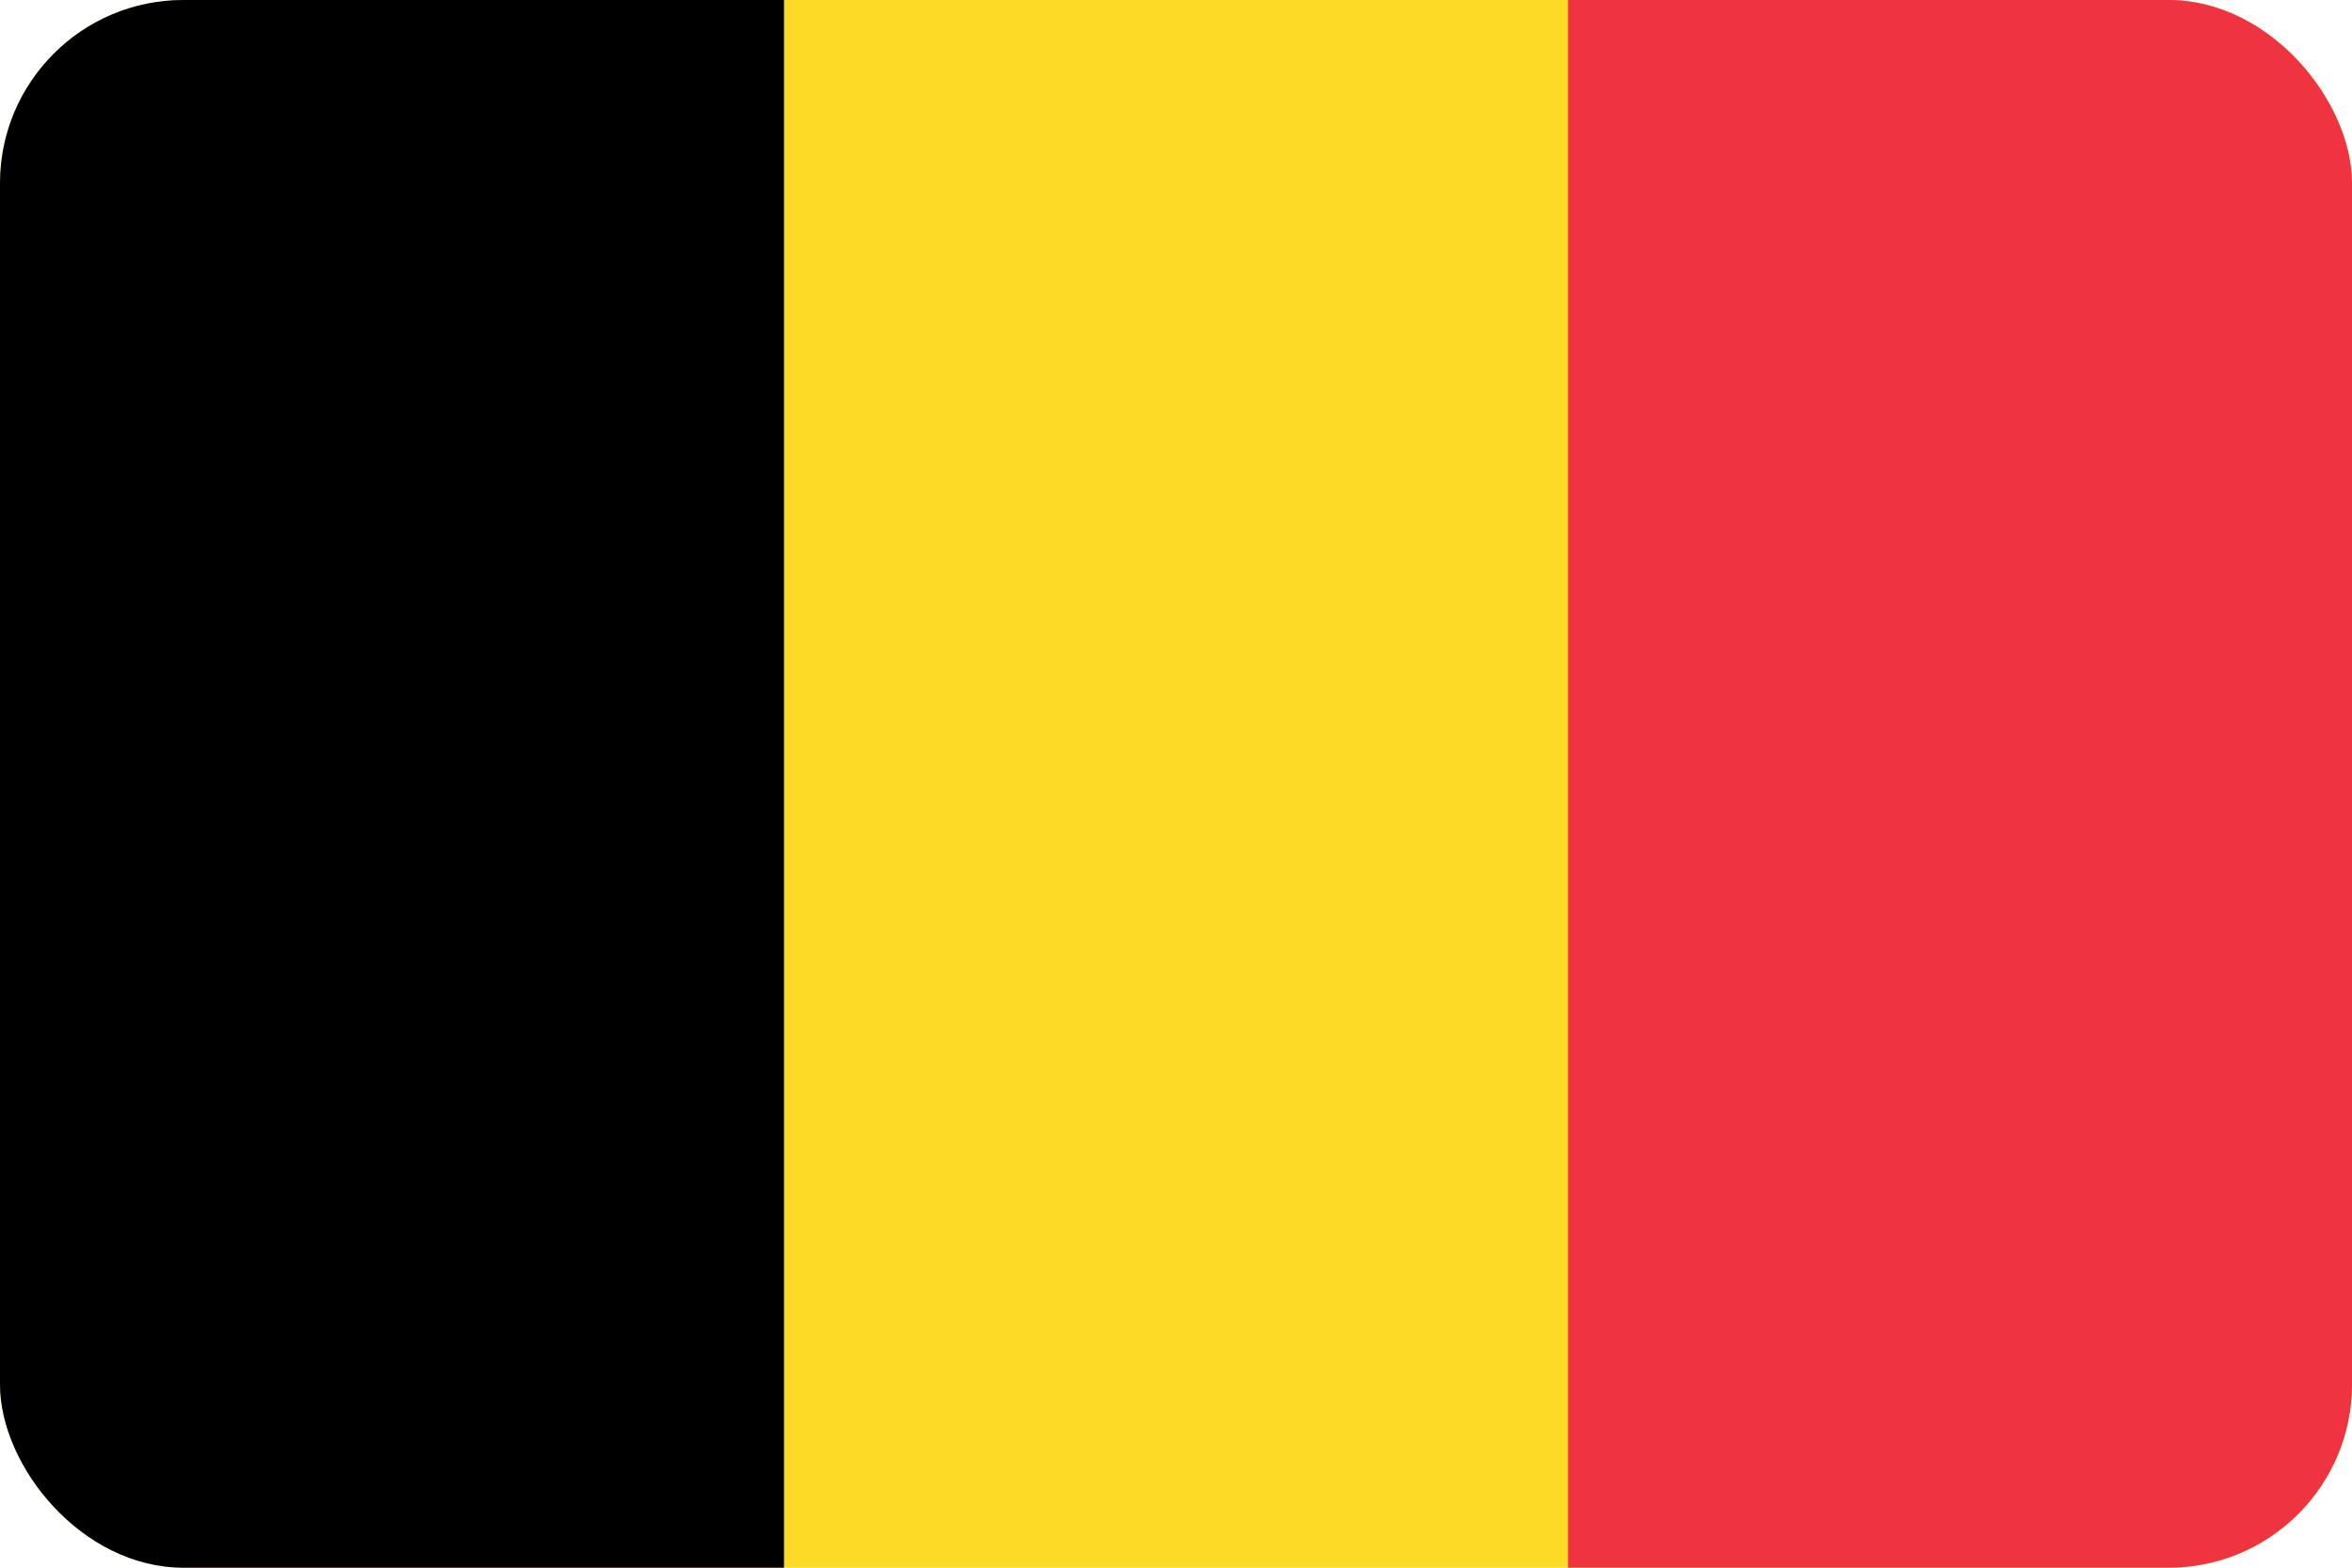 <svg width="513" height="342" viewBox="0 0 513 342" fill="none" xmlns="http://www.w3.org/2000/svg">
<g clip-path="url(#clip0_406_32)">
<path d="M0 0H513V342H0V0Z" fill="#FDDA25"/>
<path d="M0 0H171V342H0V0Z" fill="black"/>
<path d="M342 0H513V342H342V0Z" fill="#EF3340"/>
</g>
<defs>
<clipPath id="clip0_406_32">
<rect width="513" height="342" rx="40" fill="white"/>
</clipPath>
</defs>
</svg>
